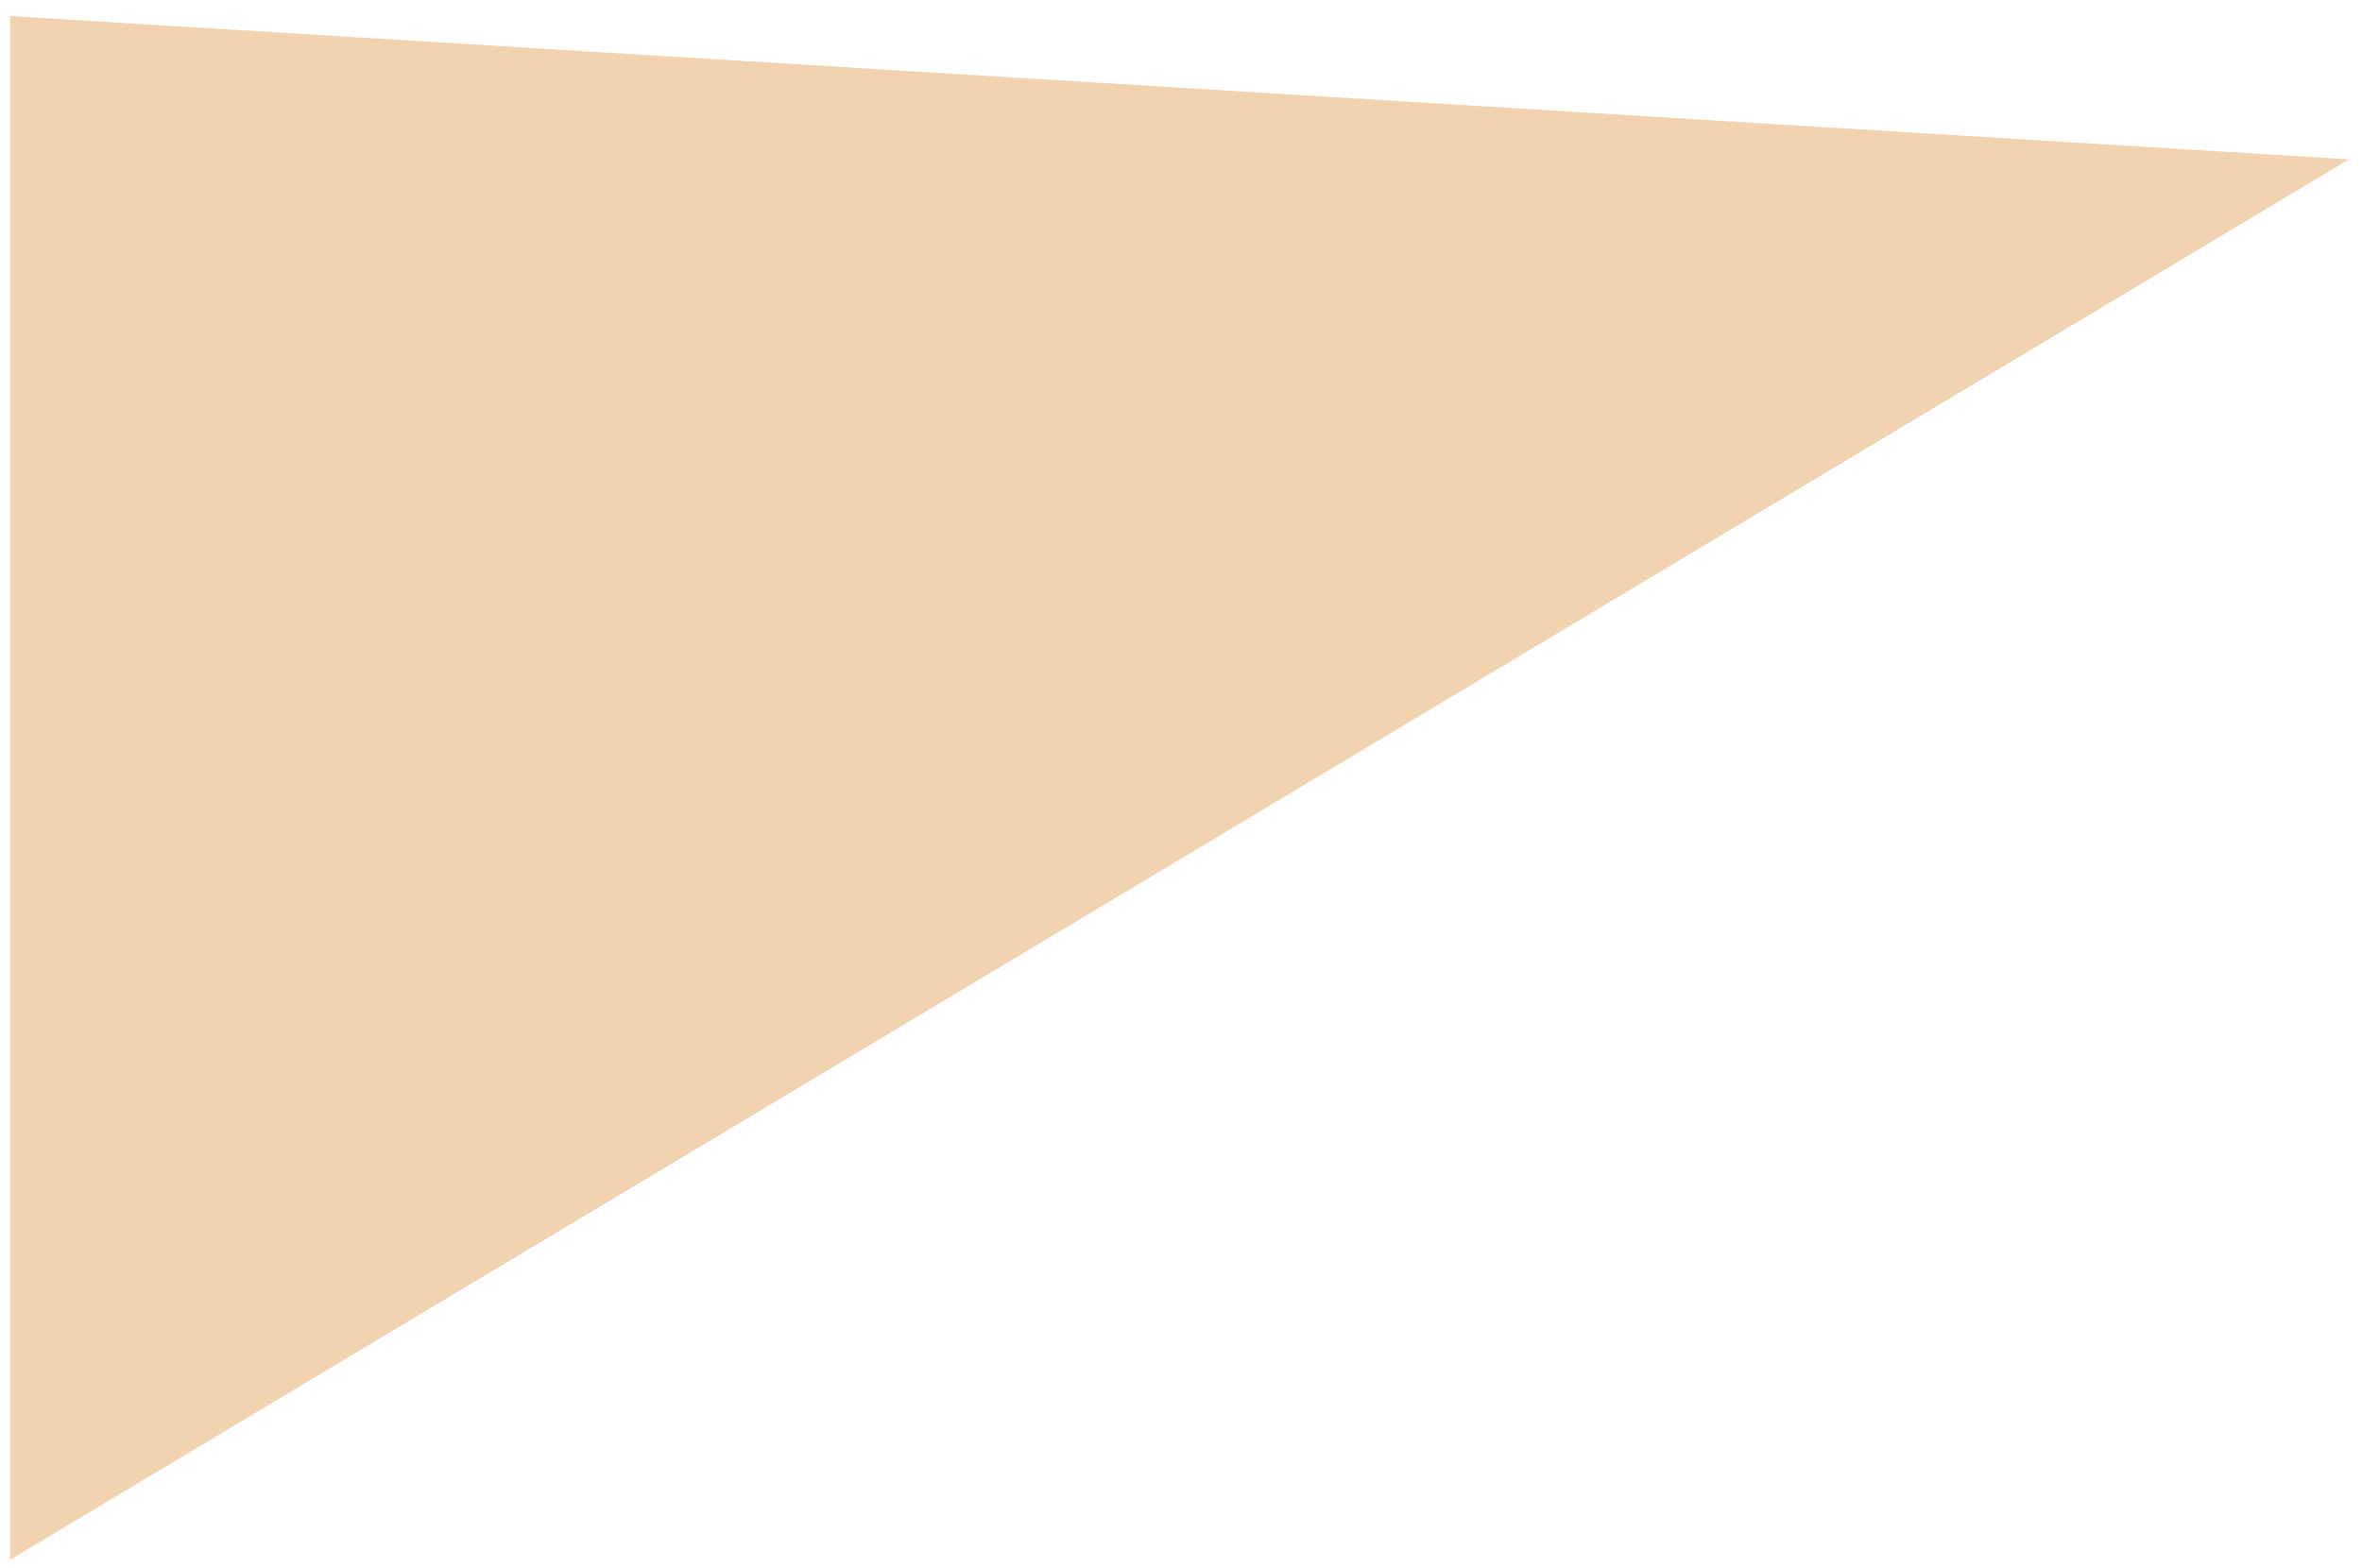 <?xml version="1.0" encoding="UTF-8"?> <svg xmlns="http://www.w3.org/2000/svg" width="119" height="79" viewBox="0 0 119 79" fill="none"> <path d="M1.006 77.721L116.705 8.43L1.006 1.34V77.721Z" fill="#F1D3AF" stroke="#F1D3AF"></path> </svg> 